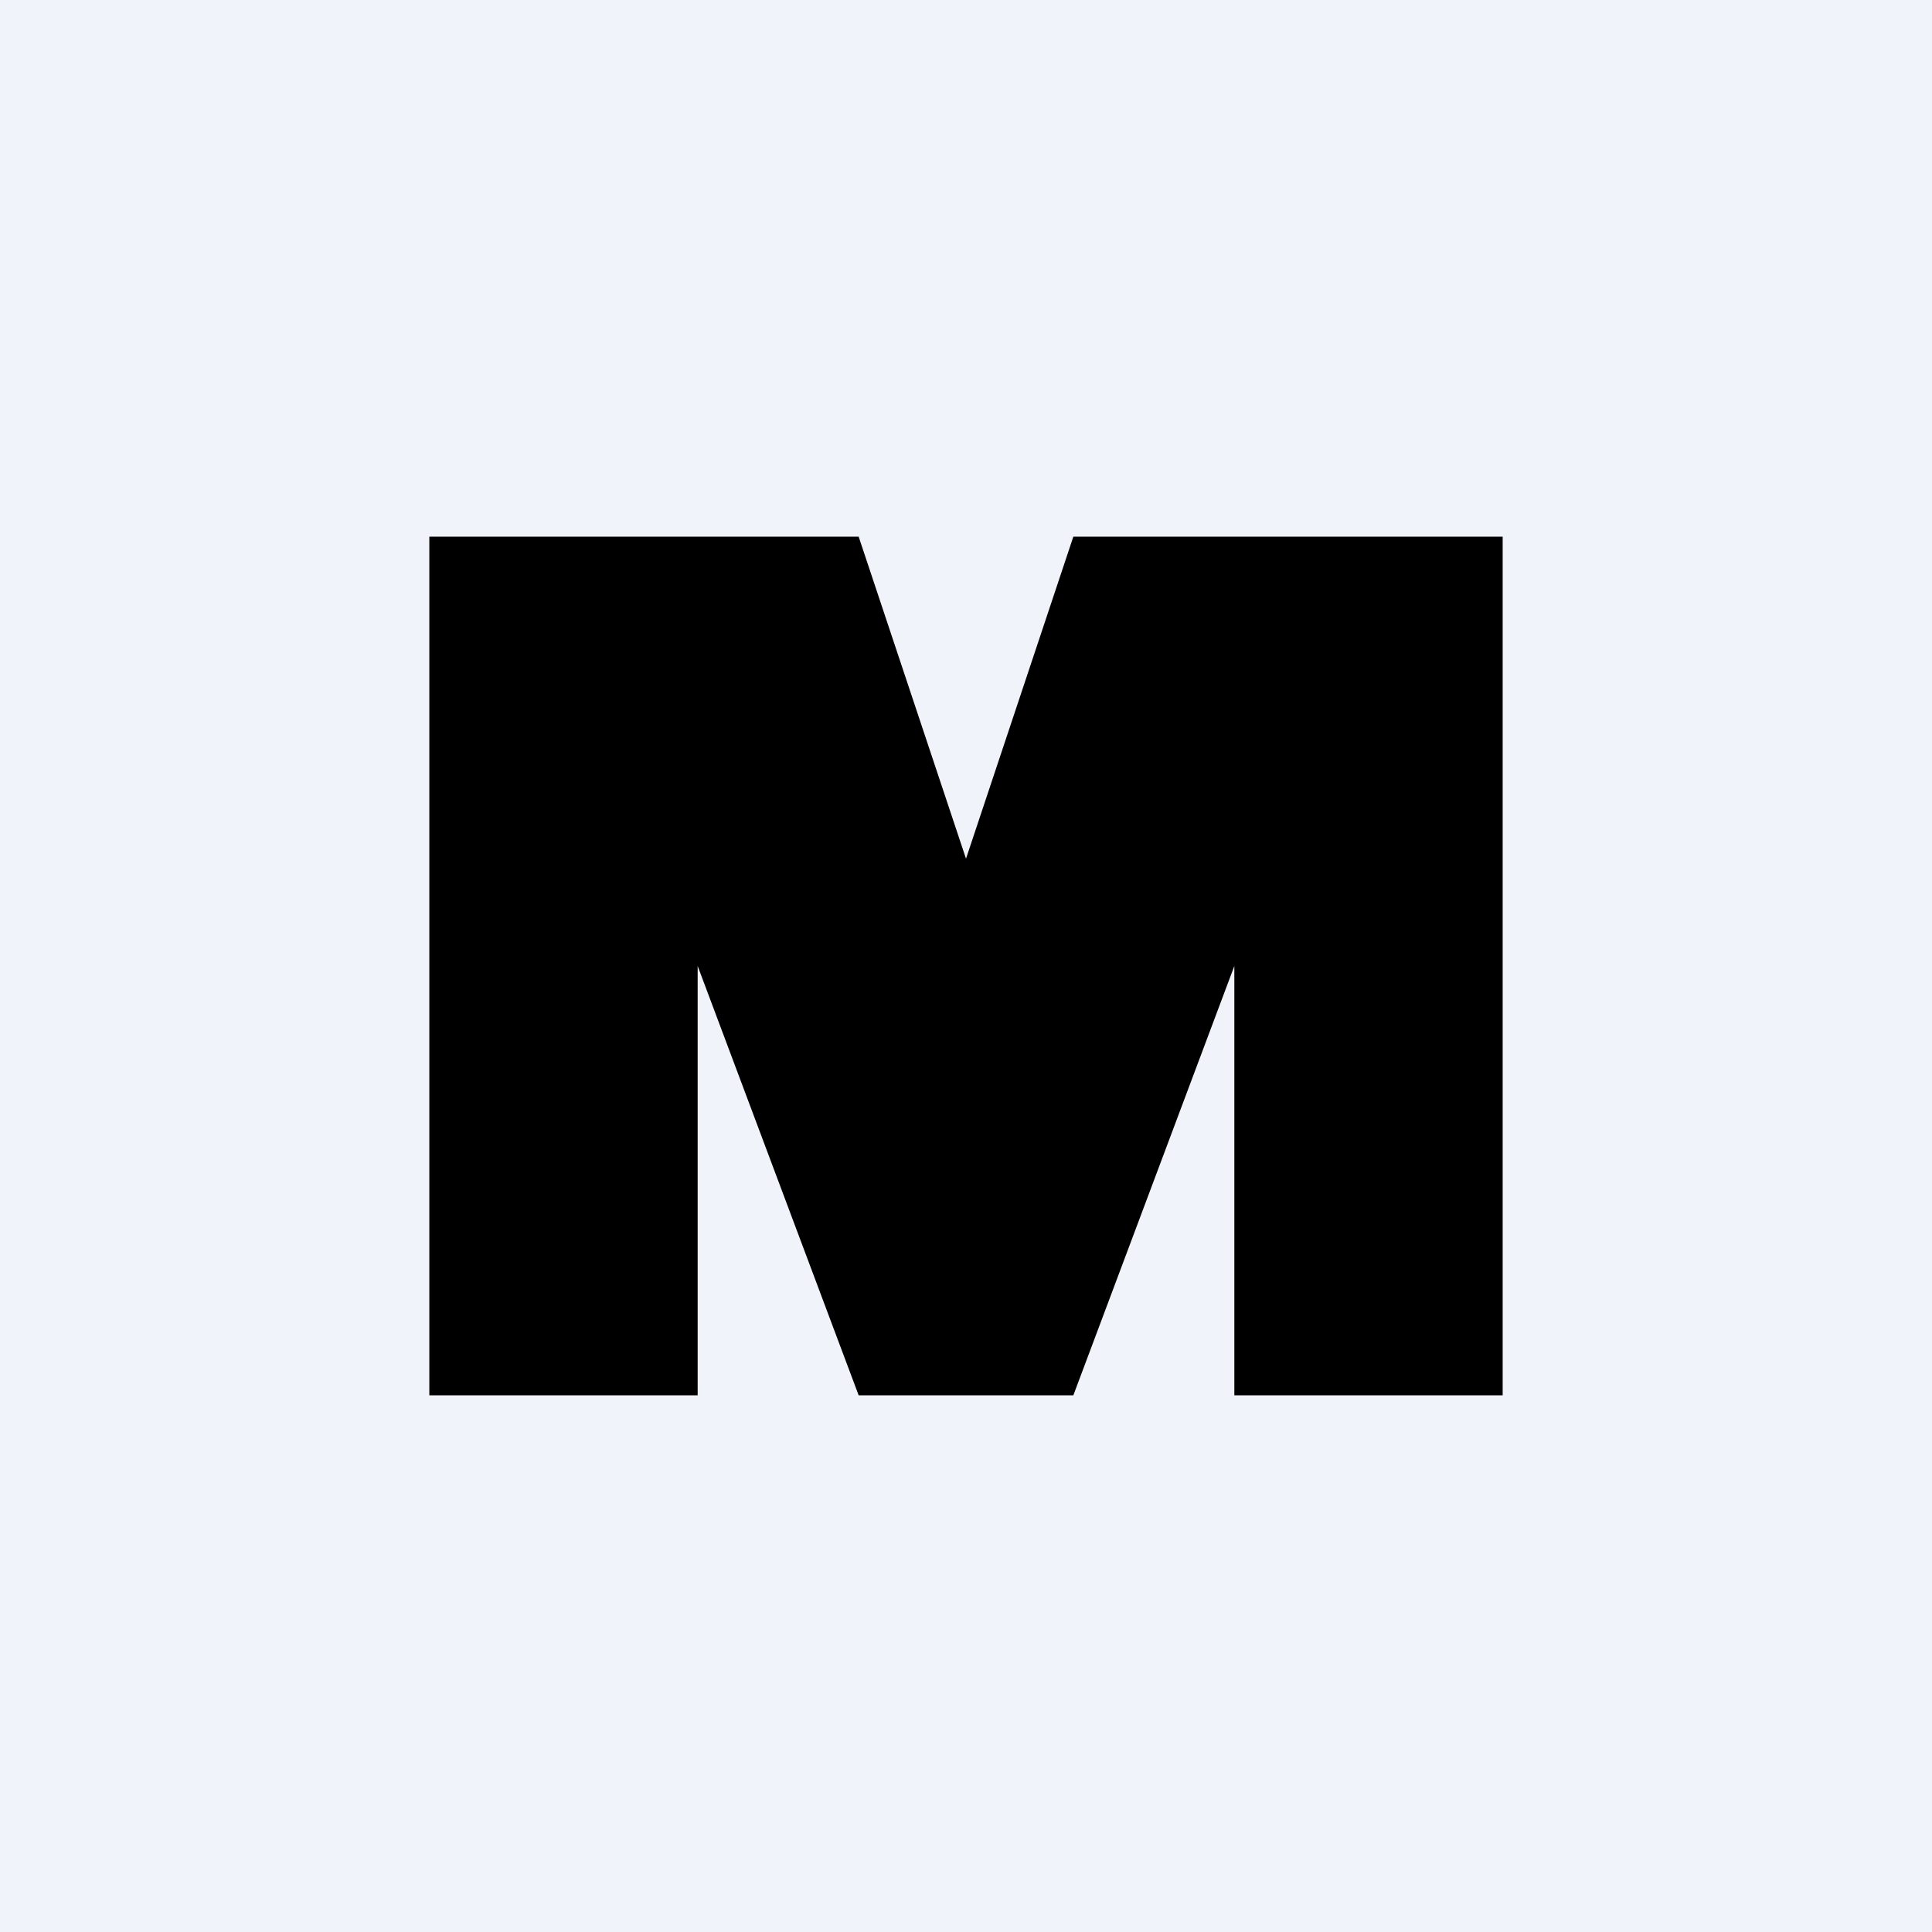 <!-- by TradingView --><svg width="18" height="18" viewBox="0 0 18 18" xmlns="http://www.w3.org/2000/svg"><path fill="#F0F3FA" d="M0 0h18v18H0z"/><path d="M6.5 13H4V5h4l1 3 1-3h4v8h-2.5V9L10 13H8L6.5 9v4Z"/></svg>